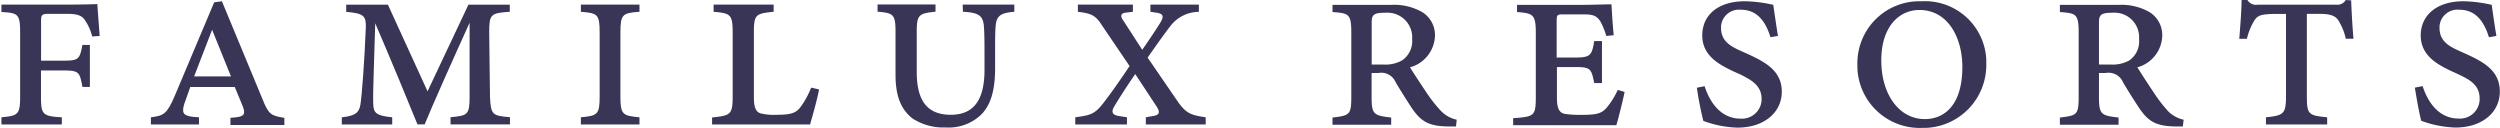 <svg id="Layer_1" data-name="Layer 1" xmlns="http://www.w3.org/2000/svg" viewBox="0 0 278.16 14.23"><defs><style>.cls-1{fill:#383556;}</style></defs><title>Familux_Logotype</title><path class="cls-1" d="M7.8.51H.16v.83C2,1.43,2.24,1.57,2.24,3.6v7.16c0,2-.25,2.12-2.08,2.29v.8H6.88v-.8c-2.14-.11-2.32-.32-2.32-2.29V7.84H6.91c1.86,0,1.95.11,2.26,1.83H10V5H9.17c-.31,1.64-.43,1.75-2.23,1.75H4.57V2.31c0-.68.11-.77.88-.77H7.52c1.31,0,1.68.32,1.94.72a5.61,5.61,0,0,1,.8,1.8L11.09,4C11,2.77,10.86,1,10.83.45,10.46.48,8.83.51,7.8.51Z"/><path class="cls-1" d="M29.24,11.11,24.69.14l-.86.12L19.45,10.65c-.86,2-1.2,2.23-2.66,2.4v.8h5.35v-.8L21.45,13c-1-.14-1.28-.37-.94-1.46l.66-1.86h4.95l.83,2c.43,1,.23,1.26-.68,1.37l-.63.06v.8h6v-.8C30.21,12.88,29.9,12.77,29.24,11.11ZM21.6,8.5l2-5.19L25.7,8.5Z"/><path class="cls-1" d="M54.52,10.79,54.43,3.6c0-2,.15-2.15,2.29-2.29V.52H52.12l-4.55,9.64L43.16.52H38.52v.8c2,.16,2.23.48,2.18,1.8-.15,3.72-.43,7.47-.6,8.53-.15.91-.61,1.25-2.07,1.4v.8h5.61v-.8c-1.69-.17-2.09-.43-2.11-1.46-.06-1.18.11-4.84.22-9,1.58,3.66,4,9.5,4.7,11.25h.8c.66-1.66,3.32-7.62,5-11.31l0,8.25c0,2-.23,2.09-2.12,2.26v.8h6.61v-.8C54.78,12.88,54.61,12.76,54.52,10.79Z"/><path class="cls-1" d="M64.63,1.31c1.89.15,2.09.29,2.09,2.35v7.07c0,2-.23,2.15-2.09,2.32v.8h6.52v-.8c-1.89-.17-2.12-.32-2.12-2.32V3.66c0-2.06.21-2.21,2.12-2.35V.51H64.63Z"/><path class="cls-1" d="M89,12c-.46.54-.94.77-2.49.77a6.33,6.33,0,0,1-1.94-.17c-.49-.2-.69-.68-.69-1.8V3.6c0-2,.22-2.09,2.2-2.29V.51H79.4v.8c1.83.17,2.12.25,2.12,2.29v7.1c0,2.06-.23,2.15-2.29,2.37v.78h10.9c.17-.57.86-3,1-3.9l-.88-.2A9.16,9.16,0,0,1,89,12Z"/><path class="cls-1" d="M107.14,1.31c1.72.08,2.2.43,2.32,1.48.06.69.08,1.38.08,3.38v1.6c0,3.32-1.17,5-3.75,5S102,11.27,102,8V3.59c0-1.94.2-2.09,2.09-2.29V.5H97.64v.8c1.8.15,2,.32,2,2.29V8.32c0,2.52.69,3.92,1.89,4.86a6.26,6.26,0,0,0,3.69,1,5.21,5.21,0,0,0,3.92-1.4c1.2-1.17,1.58-3,1.58-5.21V6.14c0-1.91,0-2.77.08-3.43.12-1,.66-1.29,2.06-1.4V.51h-5.75Z"/><path class="cls-1" d="M131.12,11.41l-3.43-5c1-1.43,1.89-2.69,2.58-3.57a4,4,0,0,1,3.12-1.52V.51H128v.8l.72.11c.69.12.83.38.37,1.12s-1.22,1.89-2,3L125,2.31c-.38-.49-.29-.83.17-.89l.88-.11V.51h-6.12v.8c1.31.17,1.89.32,2.55,1.32l3.2,4.72c-1,1.49-1.92,2.83-2.92,4.12s-1.49,1.35-3.12,1.58v.8h5.75v-.8l-.94-.15c-.66-.11-.86-.43-.46-1.08.6-1,1.32-2.12,2.32-3.58l2.38,3.61c.4.63.34.94-.37,1.05l-.83.15v.8h6.66v-.8C132.5,12.81,132,12.61,131.12,11.41Z"/><path class="cls-1" d="M158.77,10.38c-.63-.94-1.52-2.29-1.89-2.89A3.76,3.76,0,0,0,159.66,4a3,3,0,0,0-1.43-2.66,6.36,6.36,0,0,0-3.44-.8h-6.53v.8c1.78.14,2.09.17,2.09,2.26v7.19c0,2-.2,2.06-2.09,2.29v.8h6.53v-.8c-1.92-.23-2.18-.32-2.18-2.29V8.12h.75a1.75,1.75,0,0,1,1.94,1.06c.41.69,1.26,2.06,1.89,3,.92,1.26,1.69,1.89,4.07,1.89H162l.08-.75a3.46,3.46,0,0,1-1.69-.91A15.69,15.69,0,0,1,158.77,10.38ZM156,6.72a3.8,3.8,0,0,1-2.09.46h-1.29V2.51c0-.83.2-1.09,1.44-1.09a3,3,0,0,1,.52,0,2.74,2.74,0,0,1,2.54,2.93A2.6,2.6,0,0,1,156,6.72Z"/><path class="cls-1" d="M178.75,12c-.57.63-1.06.78-2.83.78a11.89,11.89,0,0,1-1.69-.09c-.83-.11-1-.71-1-1.95V7.46h2.09c1.69,0,1.74.23,2.06,1.78h.86V4.57h-.86c-.26,1.55-.4,1.83-2.06,1.83H173.2v-4c0-.8.06-.8.83-.8h2.23c1,0,1.38.17,1.78.74A7.73,7.73,0,0,1,178.72,4l.83-.08c-.14-1.35-.22-2.9-.25-3.44-.55,0-2.21.06-3.3.06h-7.21v.8c1.83.14,2.09.29,2.09,2.38v7c0,2.18-.14,2.26-2.52,2.43v.78h11.48c.2-.63.77-2.92.92-3.7L180,10A8.83,8.83,0,0,1,178.75,12Z"/><path class="cls-1" d="M194.44,6l-.58-.26c-1.23-.54-2.37-1.11-2.37-2.63V2.93a2,2,0,0,1,2.17-1.85c1.73,0,2.73,1.12,3.33,3.06l.83-.14c-.2-1.23-.4-2.66-.52-3.46a15.18,15.18,0,0,0-3.15-.4c-3,0-4.75,1.54-4.75,3.81s1.92,3.26,3.49,4l.78.35C194.78,8.87,196,9.47,196,11c0,.07,0,.13,0,.2a2.19,2.19,0,0,1-2.34,2c-2.06,0-3.35-1.61-4-3.61l-.86.17a37,37,0,0,0,.72,3.69,11.78,11.78,0,0,0,3.8.75c2.93,0,4.93-1.66,4.93-4S196.38,6.89,194.44,6Z"/><path class="cls-1" d="M213.82.14h-.41a6.9,6.9,0,0,0-6.75,7.05c0,.12,0,.24,0,.37a6.94,6.94,0,0,0,7.21,6.67h.39A7,7,0,0,0,221,7c0-.15,0-.29,0-.43A6.83,6.83,0,0,0,213.82.14Zm.34,13.11c-2.86,0-4.84-2.75-4.84-6.53s2-5.61,4.24-5.61h0c3.18,0,4.78,3.09,4.78,6.33C218.34,11.7,216.34,13.25,214.16,13.25Z"/><path class="cls-1" d="M239.69,10.38c-.63-.94-1.51-2.29-1.88-2.89A3.75,3.75,0,0,0,240.58,4a3,3,0,0,0-1.43-2.66,6.34,6.34,0,0,0-3.43-.8h-6.53v.8c1.77.14,2.09.17,2.09,2.26v7.19c0,2-.2,2.06-2.09,2.29v.8h6.53v-.8c-1.92-.23-2.18-.32-2.18-2.29V8.12h.74a1.76,1.76,0,0,1,1.95,1.06c.4.69,1.26,2.06,1.89,3,.92,1.26,1.69,1.89,4.07,1.89h.68l.09-.75a3.46,3.46,0,0,1-1.69-.91A15.77,15.77,0,0,1,239.69,10.38Zm-2.77-3.66a3.82,3.82,0,0,1-2.09.46h-1.29V2.51c0-.83.2-1.09,1.43-1.09a3.13,3.13,0,0,1,.53,0A2.73,2.73,0,0,1,238,4.34,2.59,2.59,0,0,1,236.92,6.72Z"/><path class="cls-1" d="M261,0a1.08,1.08,0,0,1-1.06.52h-8.73A1.1,1.1,0,0,1,250.06,0h-.65c0,1-.18,3.38-.26,4.32H250a7,7,0,0,1,.86-2.09c.37-.51.69-.68,2.49-.68h1v9.1c0,2-.23,2.2-2.23,2.4v.8h6.81v-.8c-2.12-.21-2.26-.32-2.26-2.44V1.54H258c1.35,0,1.81.23,2.15.69A6.3,6.3,0,0,1,261,4.31l.86,0c-.12-1.21-.23-3.38-.26-4.27Z"/><path class="cls-1" d="M274.38,6l-.58-.26c-1.23-.54-2.37-1.11-2.37-2.63V2.93a2,2,0,0,1,2.17-1.85c1.73,0,2.73,1.12,3.33,3.06l.83-.14c-.21-1.23-.41-2.66-.52-3.46a15.18,15.18,0,0,0-3.15-.4c-2.95,0-4.75,1.54-4.75,3.81s1.92,3.26,3.49,4l.77.35c1.12.54,2.32,1.14,2.29,2.69a1.33,1.33,0,0,1,0,.2,2.19,2.19,0,0,1-2.34,2c-2.06,0-3.35-1.61-4-3.61l-.86.17c.2,1.35.57,3.24.71,3.69a11.89,11.89,0,0,0,3.81.75c2.93,0,4.93-1.66,4.93-4S276.32,6.89,274.38,6Z"/></svg>